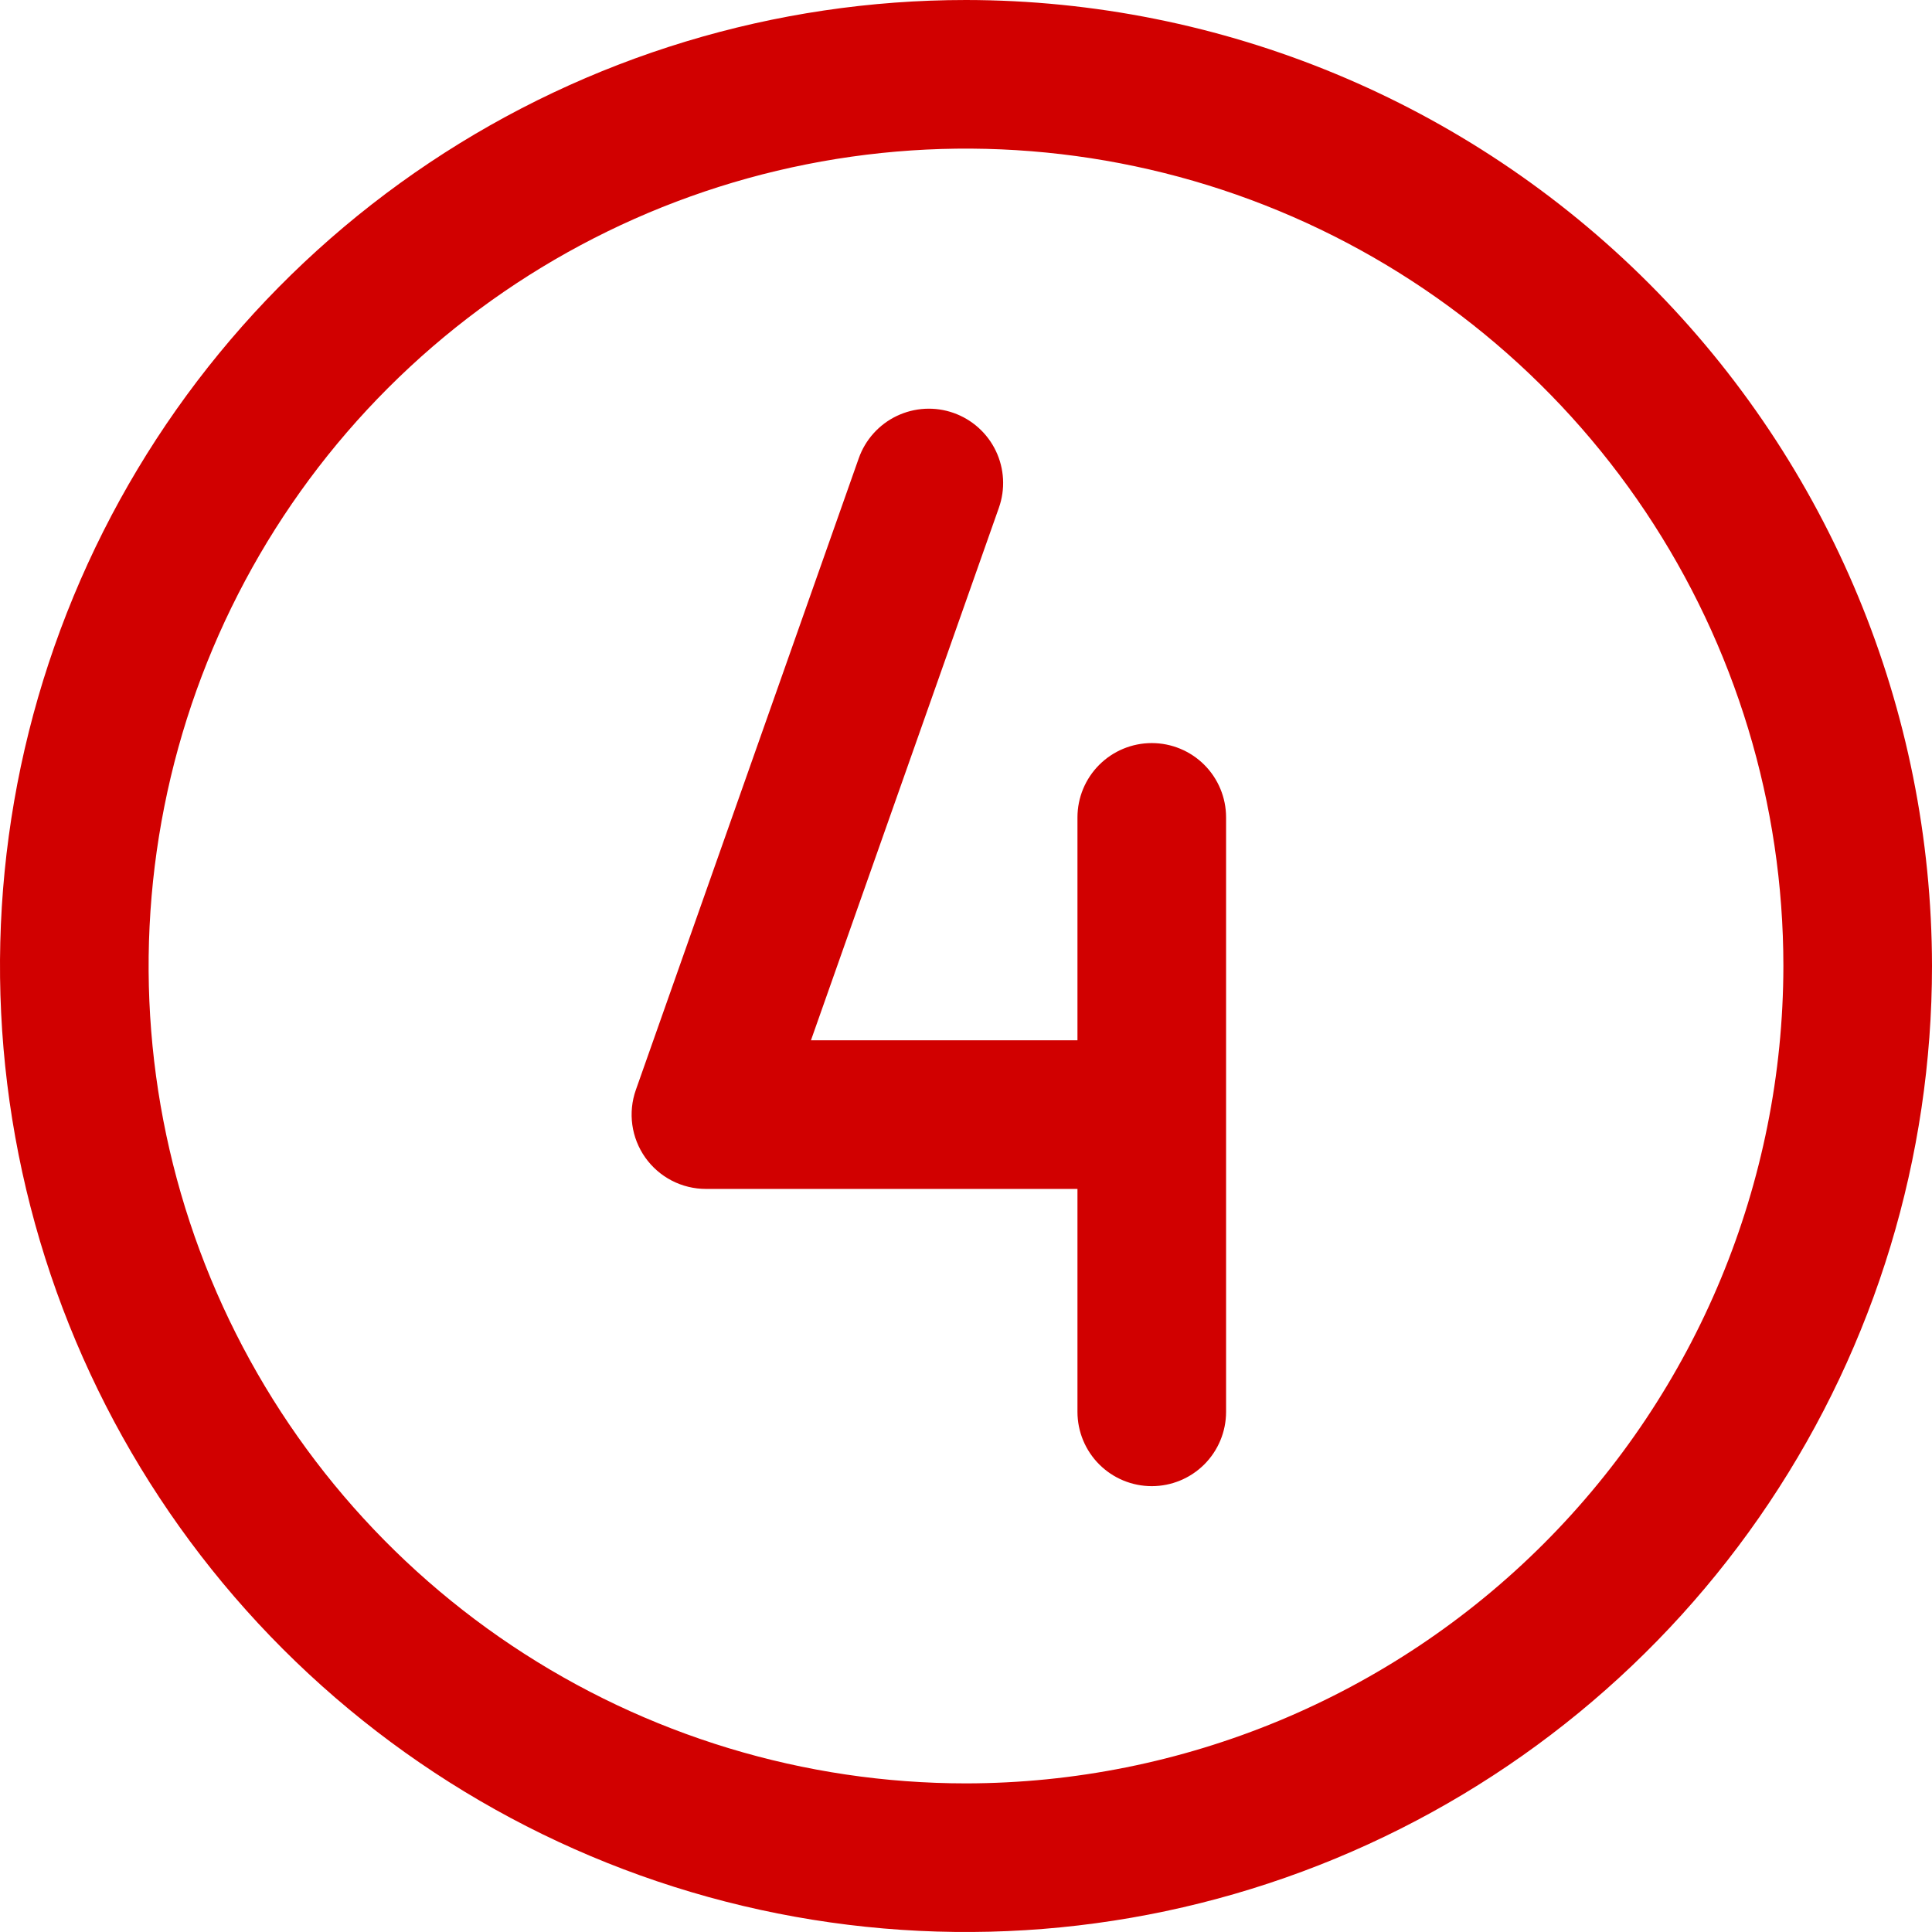 <?xml version="1.0" encoding="UTF-8"?> <svg xmlns="http://www.w3.org/2000/svg" width="208" height="208" viewBox="0 0 208 208" fill="none"> <path d="M104 0C83.431 0 63.323 6.099 46.221 17.527C29.118 28.955 15.788 45.197 7.917 64.201C0.045 83.204 -2.015 104.115 1.998 124.289C6.011 144.463 15.916 162.994 30.461 177.539C45.006 192.084 63.537 201.989 83.711 206.002C103.885 210.015 124.796 207.955 143.799 200.083C162.803 192.212 179.045 178.882 190.473 161.779C201.901 144.677 208 124.569 208 104C207.969 76.427 197.002 49.992 177.505 30.495C158.008 10.998 131.573 0.031 104 0V0ZM104 192C86.595 192 69.581 186.839 55.11 177.169C40.638 167.5 29.359 153.756 22.699 137.676C16.038 121.596 14.295 103.902 17.691 86.832C21.086 69.762 29.468 54.082 41.775 41.775C54.082 29.468 69.762 21.086 86.832 17.691C103.902 14.295 121.596 16.038 137.676 22.699C153.756 29.359 167.5 40.638 177.169 55.11C186.839 69.581 192 86.595 192 104C191.974 127.331 182.694 149.699 166.196 166.196C149.699 182.694 127.331 191.974 104 192ZM132 88V152C132 154.122 131.157 156.157 129.657 157.657C128.157 159.157 126.122 160 124 160C121.878 160 119.843 159.157 118.343 157.657C116.843 156.157 116 154.122 116 152V128H76C74.721 128 73.46 127.693 72.323 127.105C71.187 126.517 70.209 125.665 69.469 124.621C68.731 123.576 68.253 122.37 68.076 121.103C67.9 119.835 68.03 118.544 68.456 117.338L92.454 49.338C92.804 48.347 93.345 47.435 94.047 46.654C94.749 45.872 95.598 45.236 96.546 44.783C97.494 44.33 98.522 44.068 99.57 44.011C100.62 43.955 101.669 44.106 102.66 44.456C103.651 44.806 104.563 45.347 105.344 46.049C106.126 46.751 106.761 47.6 107.215 48.548C107.668 49.496 107.93 50.523 107.986 51.572C108.043 52.622 107.892 53.671 107.542 54.662L87.307 112H116V88C116 85.878 116.843 83.843 118.343 82.343C119.843 80.843 121.878 80 124 80C126.122 80 128.157 80.843 129.657 82.343C131.157 83.843 132 85.878 132 88V88Z" fill="#D10000"></path> </svg> 